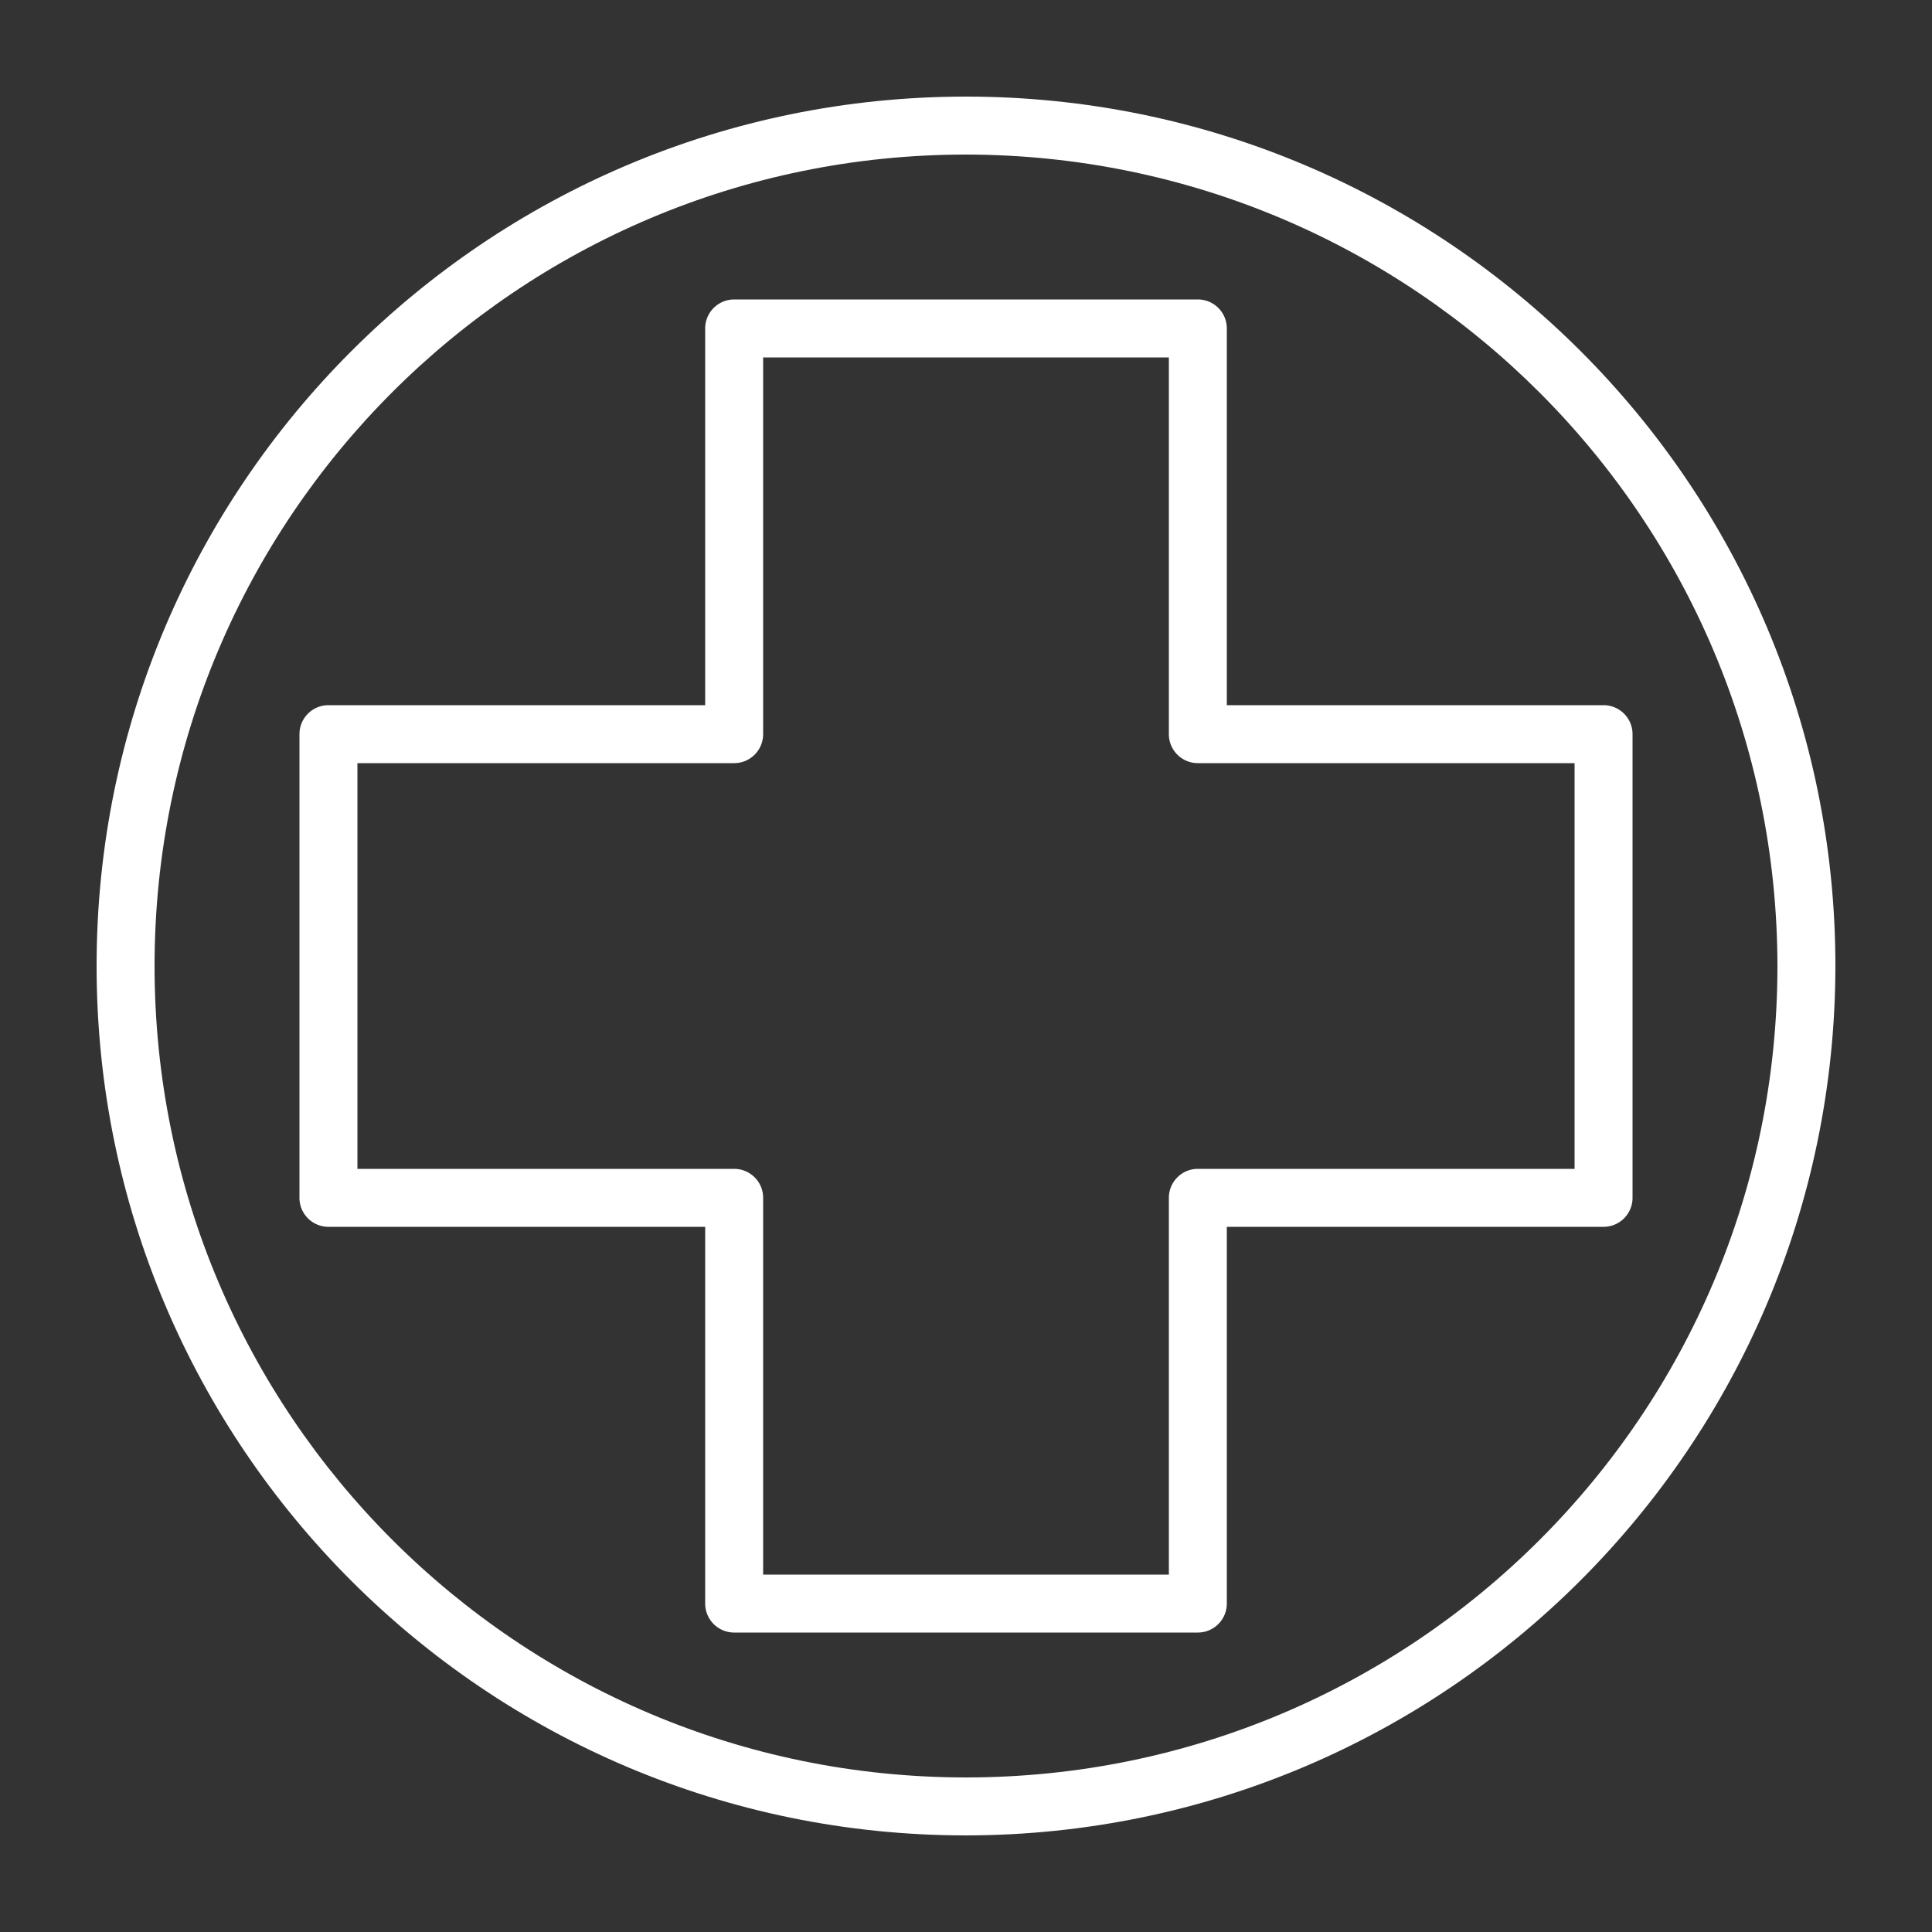 <svg xmlns="http://www.w3.org/2000/svg" width="40" height="40" fill="none" viewBox="0 0 40 40"><rect x="0" y="0" width="40" height="40" fill="#333333" stroke="none"/><g fill="#fff" clip-path="url(#a)"><path d="M20 2C10.059 2 2 10.059 2 20s8.059 18 18 18c9.936-.011 17.989-8.064 18-18 0-9.941-8.059-18-18-18m0 34.8c-9.278 0-16.8-7.522-16.8-16.8S10.722 3.2 20 3.2c9.274.01 16.79 7.526 16.8 16.8 0 9.278-7.522 16.8-16.8 16.8"/><path d="M33.2 14.6h-7.8V6.8a.6.6 0 0 0-.6-.6h-9.6a.6.6 0 0 0-.6.6v7.8H6.8a.6.6 0 0 0-.6.6v9.6a.6.6 0 0 0 .6.6h7.8v7.8a.6.6 0 0 0 .6.6h9.6a.6.6 0 0 0 .6-.6v-7.8h7.8a.6.6 0 0 0 .6-.6v-9.6a.6.6 0 0 0-.6-.6m-.6 9.6h-7.8a.6.6 0 0 0-.6.6v7.8h-8.4v-7.8a.6.6 0 0 0-.6-.6H7.4v-8.4h7.8a.6.6 0 0 0 .6-.6V7.4h8.4v7.8a.6.6 0 0 0 .6.6h7.8z"/></g><defs><clipPath id="a"><path fill="#fff" d="M2 2h36v36H2z"/></clipPath></defs></svg>